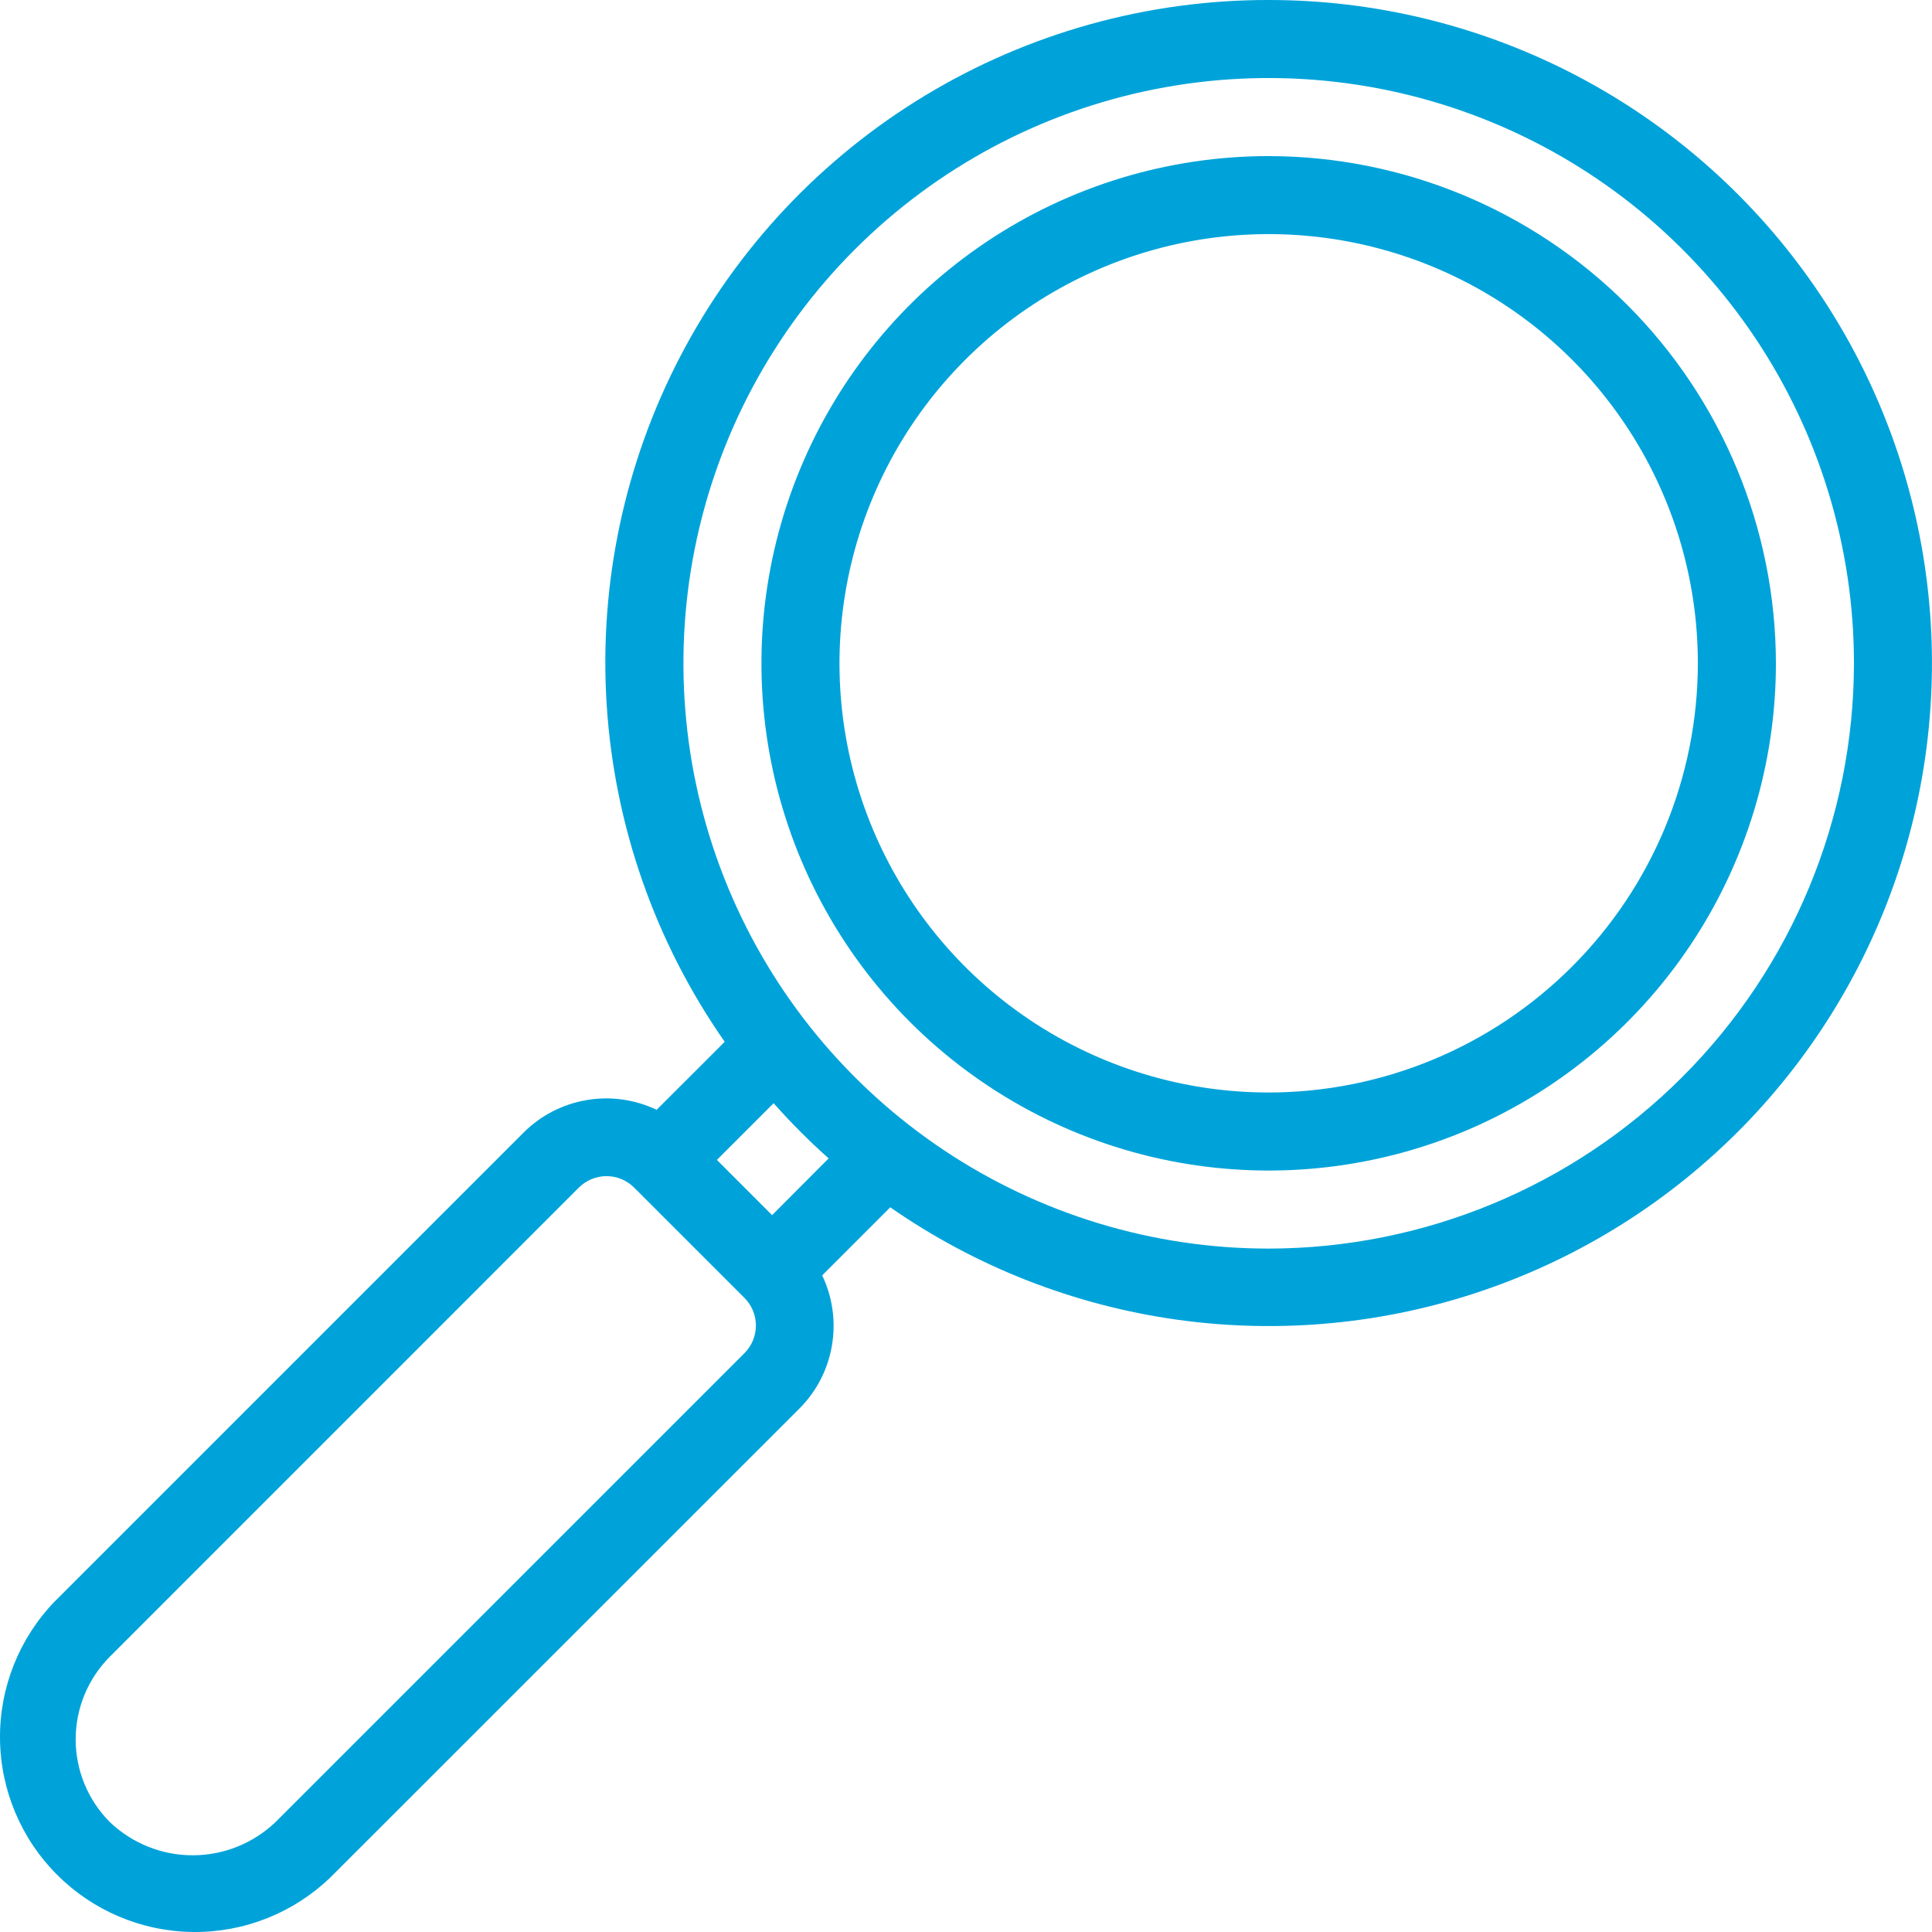 <?xml version="1.0" encoding="UTF-8"?> <svg xmlns="http://www.w3.org/2000/svg" width="48" height="48" viewBox="0 0 48 48" fill="none"><path d="M31.52 1.52808e-05C28.509 -0.004 25.555 0.818 22.978 2.377C20.402 3.935 18.303 6.171 16.909 8.84C15.515 11.509 14.88 14.51 15.073 17.515C15.267 20.52 16.281 23.414 18.005 25.883L16.314 27.573C15.774 27.315 15.166 27.23 14.575 27.331C13.984 27.431 13.438 27.711 13.013 28.134L1.361 39.786C0.478 40.7 -0.011 41.924 0 43.195C0.011 44.466 0.521 45.682 1.42 46.58C2.318 47.479 3.534 47.989 4.805 48C6.076 48.011 7.3 47.522 8.214 46.639L19.869 34.987C20.291 34.562 20.571 34.016 20.67 33.425C20.77 32.834 20.685 32.227 20.427 31.686L22.118 29.995C24.241 31.472 26.681 32.428 29.241 32.787C31.802 33.145 34.411 32.896 36.858 32.059C39.304 31.222 41.519 29.821 43.324 27.97C45.128 26.118 46.471 23.867 47.245 21.4C48.018 18.933 48.2 16.318 47.775 13.768C47.351 11.217 46.332 8.802 44.801 6.719C43.27 4.635 41.27 2.941 38.963 1.774C36.655 0.607 34.106 -0.001 31.52 1.52808e-05ZM18.497 33.617L6.843 45.271C6.29 45.799 5.553 46.094 4.787 46.094C4.022 46.094 3.285 45.799 2.731 45.271C2.186 44.725 1.88 43.986 1.88 43.215C1.88 42.443 2.186 41.704 2.731 41.158L14.383 29.504C14.565 29.323 14.812 29.221 15.069 29.221C15.326 29.221 15.572 29.323 15.754 29.504L18.497 32.247C18.678 32.428 18.78 32.675 18.78 32.931C18.78 33.188 18.679 33.435 18.497 33.617ZM19.183 30.19L17.811 28.818L19.22 27.409C19.649 27.892 20.105 28.35 20.587 28.78L19.183 30.19ZM31.52 31.021C28.644 31.021 25.833 30.168 23.442 28.57C21.051 26.972 19.187 24.701 18.086 22.044C16.986 19.387 16.698 16.463 17.259 13.643C17.82 10.822 19.205 8.231 21.238 6.198C23.272 4.164 25.863 2.779 28.683 2.218C31.504 1.657 34.428 1.945 37.085 3.046C39.742 4.146 42.013 6.01 43.611 8.401C45.208 10.792 46.061 13.604 46.061 16.48C46.057 20.335 44.523 24.031 41.797 26.757C39.072 29.483 35.376 31.016 31.52 31.021Z" fill="#00A3D9"></path><path d="M31.52 3.878C29.028 3.878 26.591 4.617 24.519 6.002C22.446 7.386 20.831 9.354 19.877 11.657C18.923 13.96 18.674 16.494 19.16 18.938C19.646 21.383 20.847 23.628 22.609 25.391C24.372 27.153 26.617 28.354 29.061 28.84C31.506 29.326 34.04 29.076 36.343 28.123C38.645 27.169 40.614 25.553 41.998 23.481C43.383 21.409 44.122 18.972 44.122 16.48C44.118 13.139 42.789 9.936 40.427 7.573C38.064 5.21 34.861 3.882 31.52 3.878ZM31.52 27.143C29.411 27.143 27.349 26.518 25.596 25.346C23.842 24.174 22.476 22.509 21.669 20.561C20.861 18.612 20.65 16.468 21.062 14.399C21.473 12.331 22.489 10.431 23.98 8.94C25.471 7.448 27.371 6.433 29.44 6.021C31.508 5.61 33.652 5.821 35.601 6.628C37.549 7.435 39.215 8.802 40.386 10.556C41.558 12.309 42.183 14.371 42.183 16.48C42.18 19.307 41.056 22.017 39.056 24.016C37.057 26.015 34.347 27.14 31.52 27.143Z" fill="#00A3D9"></path></svg> 